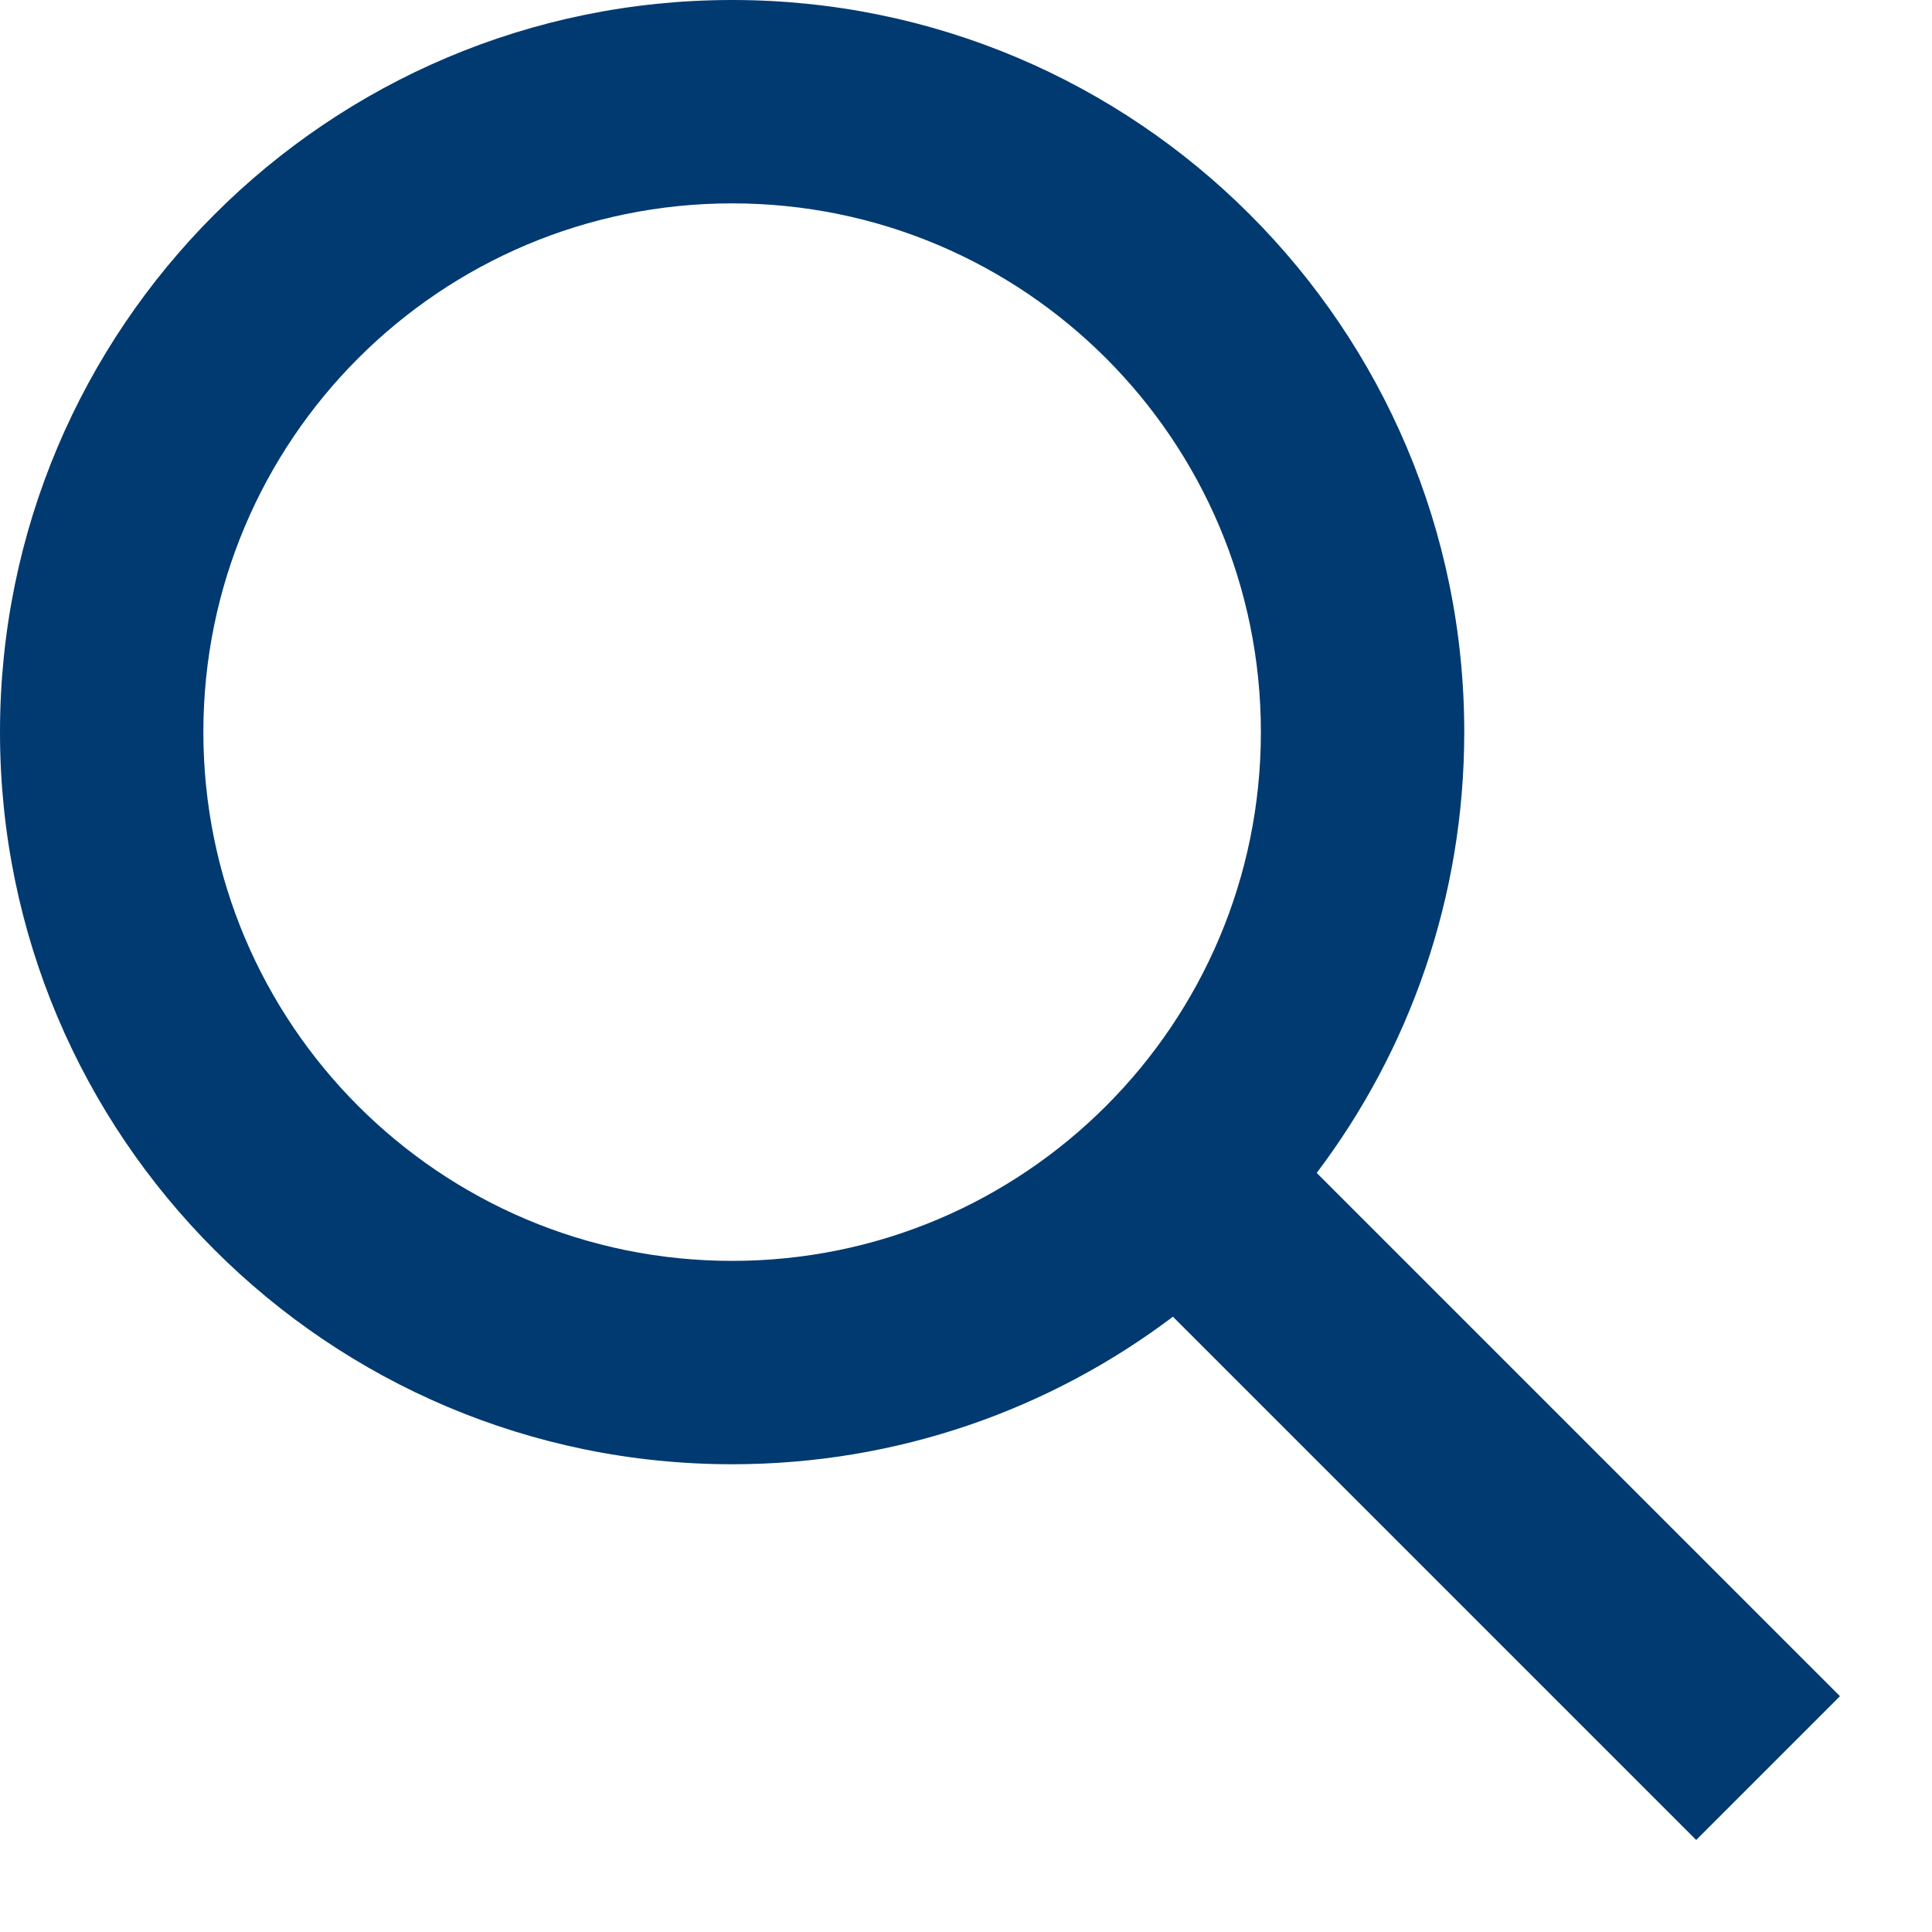 <?xml version="1.0" encoding="UTF-8"?>
<svg width="19px" height="19px" viewBox="0 0 19 19" version="1.1" xmlns="http://www.w3.org/2000/svg" xmlns:xlink="http://www.w3.org/1999/xlink">
    <!-- Generator: Sketch 60.1 (88133) - https://sketch.com -->
    <title>_Icons / 24px / Black / Ok</title>
    <desc>Created with Sketch.</desc>
    <g id="Symbols" stroke="none" stroke-width="1" fill="none" fill-rule="evenodd">
        <g id="Filter-/-Results-Bar-/-Filters" transform="translate(-803, -139)" fill="#003A70">
            <g id="Input" transform="translate(6, 124)">
                <g id="_Icons-/-24px--/-Search" transform="translate(794, 12)">
                    <path d="M10.2,3 C14.176,3 17.4,6.224 17.4,10.2 C17.4,11.828 16.86,13.329 15.949,14.535 L21.095,19.681 L19.681,21.095 L14.535,15.949 C13.329,16.86 11.828,17.4 10.2,17.4 C6.224,17.4 3,14.176 3,10.2 C3,6.224 6.224,3 10.2,3 Z M10.2,5 C7.328,5 5,7.328 5,10.2 C5,13.072 7.328,15.4 10.2,15.4 C13.072,15.4 15.4,13.072 15.4,10.2 C15.4,7.328 13.072,5 10.2,5 Z" id="Icon"></path>
                </g>
            </g>
        </g>
    </g>
</svg>